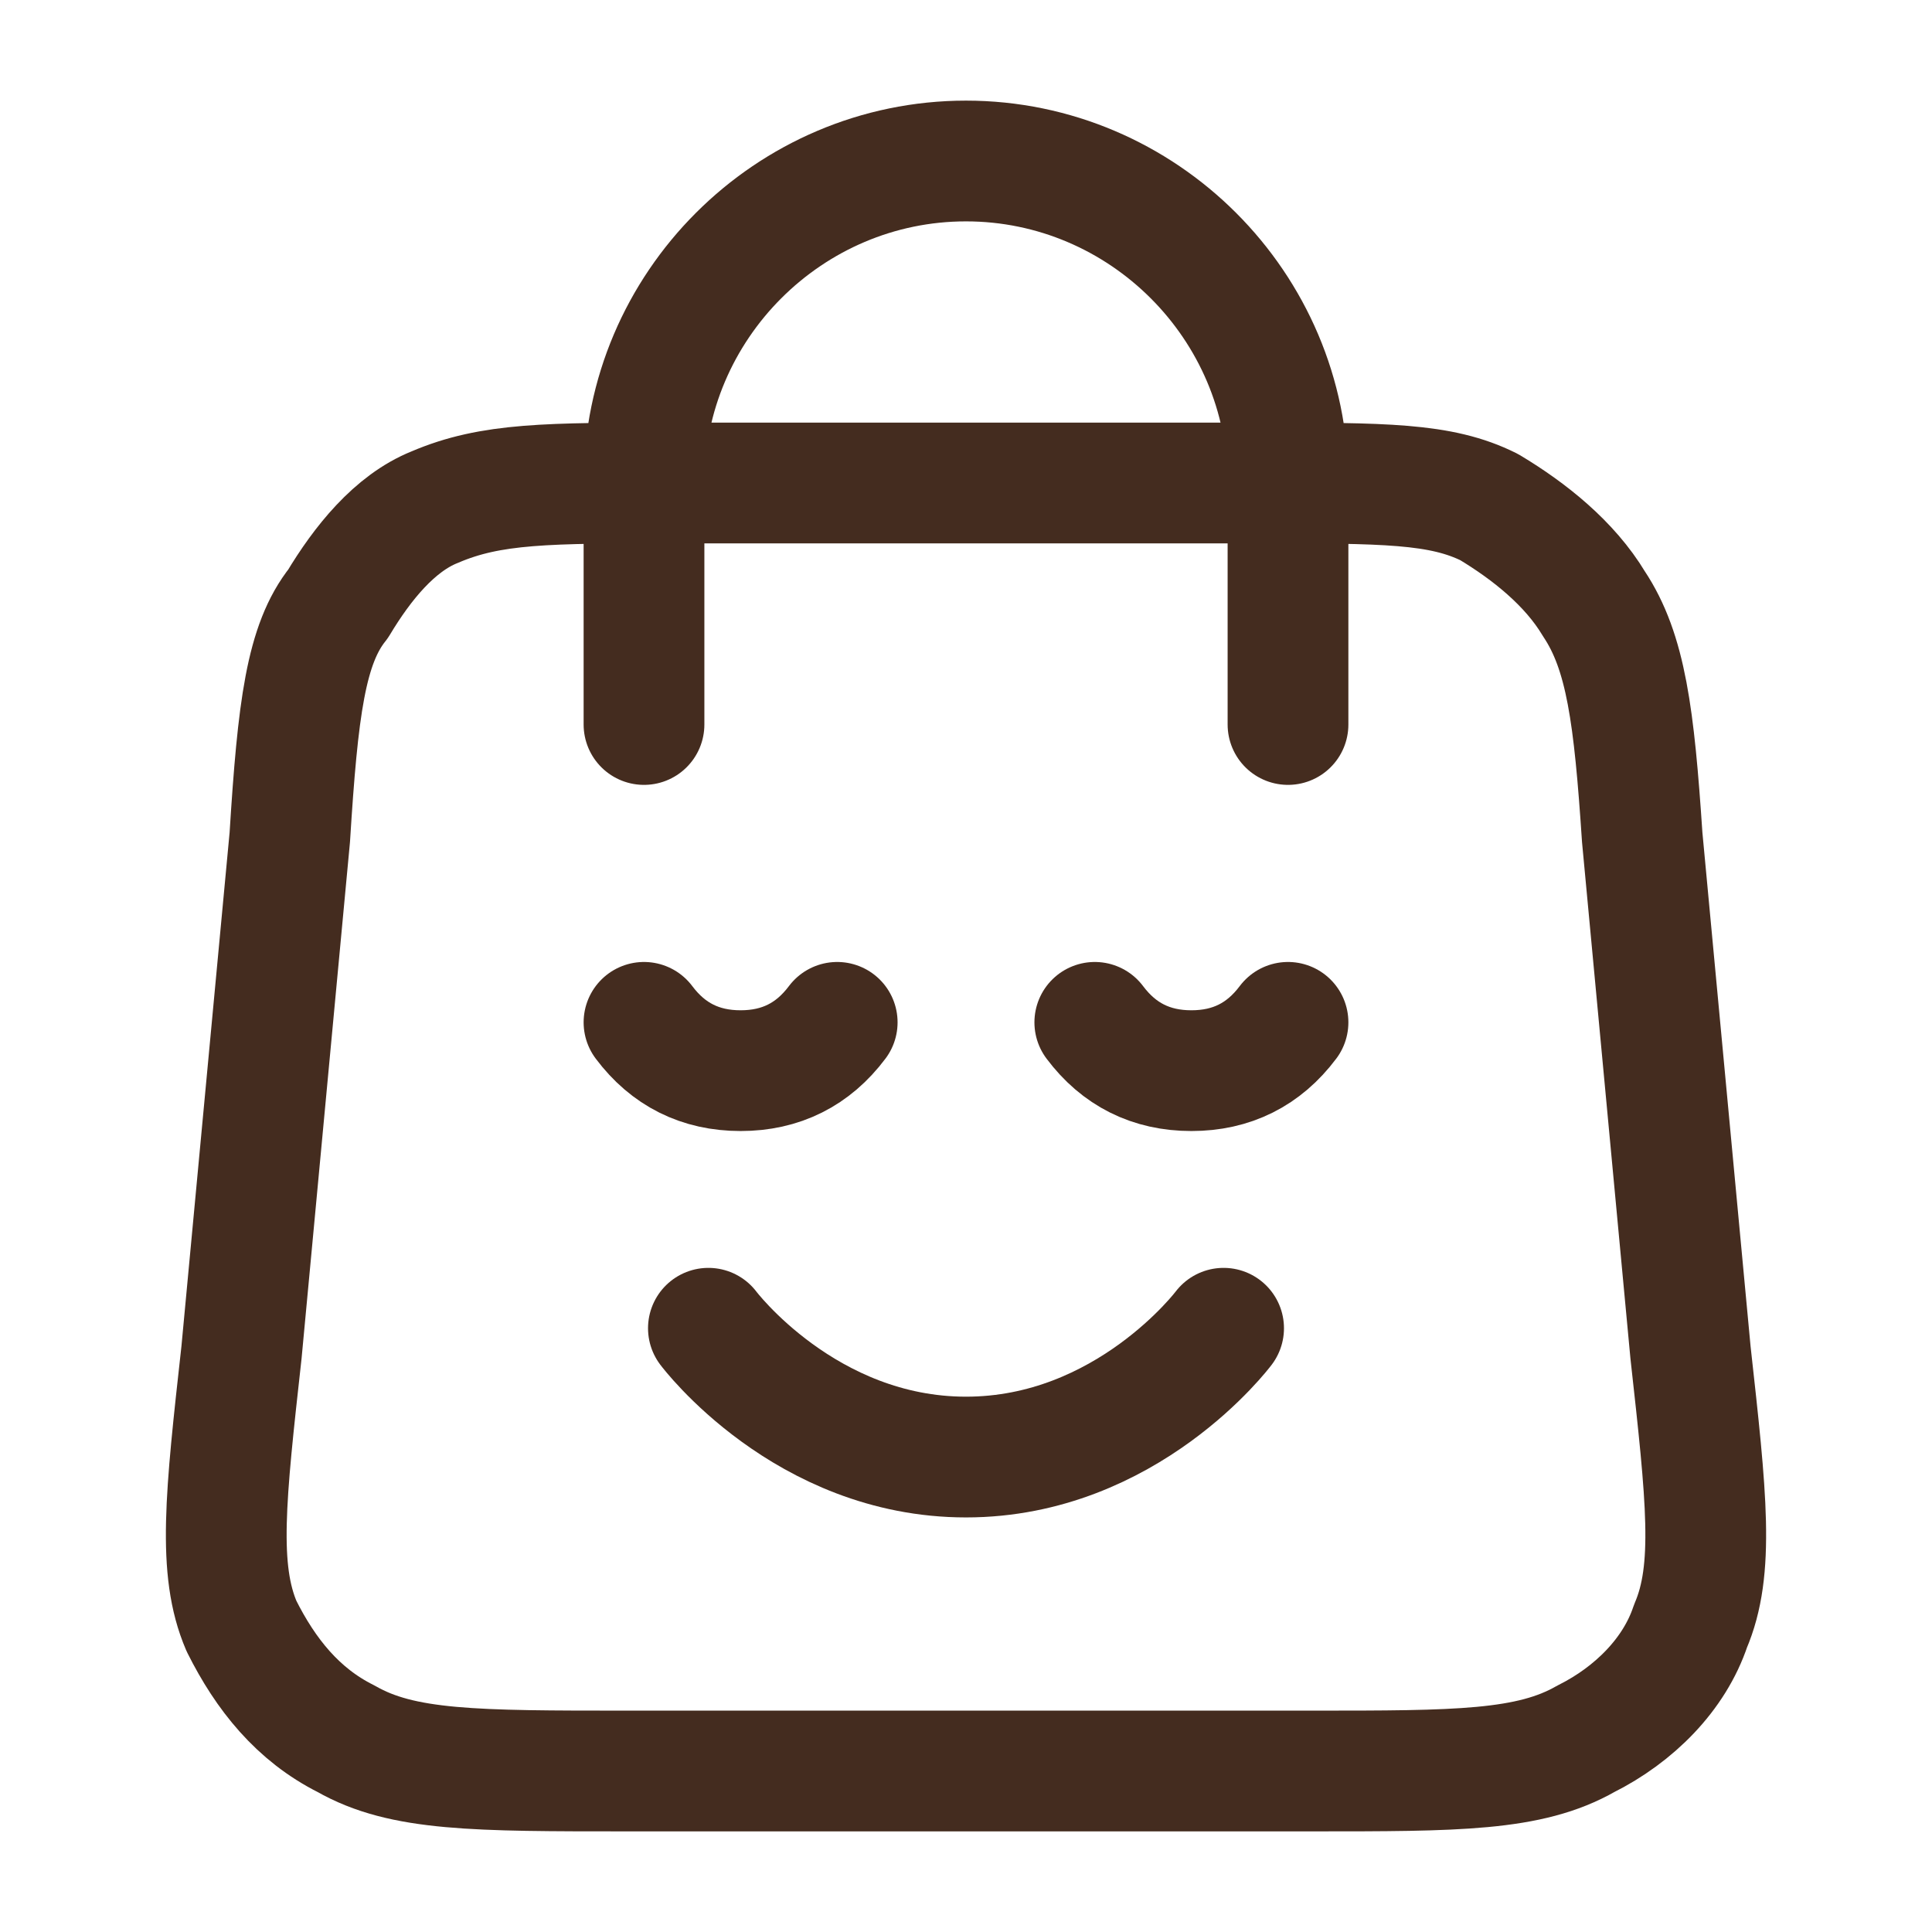 <?xml version="1.0" encoding="utf-8"?>
<!-- Generator: Adobe Illustrator 28.0.0, SVG Export Plug-In . SVG Version: 6.00 Build 0)  -->
<svg version="1.1" id="Capa_1" xmlns="http://www.w3.org/2000/svg" xmlns:xlink="http://www.w3.org/1999/xlink" x="0px" y="0px"
	 viewBox="0 0 24 24" style="enable-background:new 0 0 24 24;" xml:space="preserve">
<style type="text/css">
	.st0{fill:none;stroke:#442C1F;stroke-width:1.5;stroke-linecap:round;stroke-linejoin:round;}
</style>
<path class="st0" d="M16,9V6c0-2.2-1.8-4-4-4C9.8,2,8,3.8,8,6v3 M3.6,10.4L3,16.8c-0.2,1.8-0.3,2.7,0,3.4c0.3,0.6,0.7,1.1,1.3,1.4
	C5,22,5.9,22,7.8,22h8.5c1.8,0,2.7,0,3.4-0.4c0.6-0.3,1.1-0.8,1.3-1.4c0.3-0.7,0.2-1.6,0-3.4l-0.6-6.4c-0.1-1.5-0.2-2.3-0.6-2.9
	c-0.3-0.5-0.8-0.9-1.3-1.2C17.9,6,17.2,6,15.6,6H8.4C6.8,6,6.1,6,5.4,6.3C4.9,6.5,4.5,7,4.2,7.5C3.8,8,3.7,8.8,3.6,10.4z"/>
<path class="st0" d="M8.8,16.5c0,0,1.2,1.6,3.2,1.6s3.2-1.6,3.2-1.6 M16,12.7c-0.3,0.4-0.7,0.6-1.2,0.6s-0.9-0.2-1.2-0.6 M10.4,12.7
	c-0.3,0.4-0.7,0.6-1.2,0.6S8.3,13.1,8,12.7"/>
</svg>
